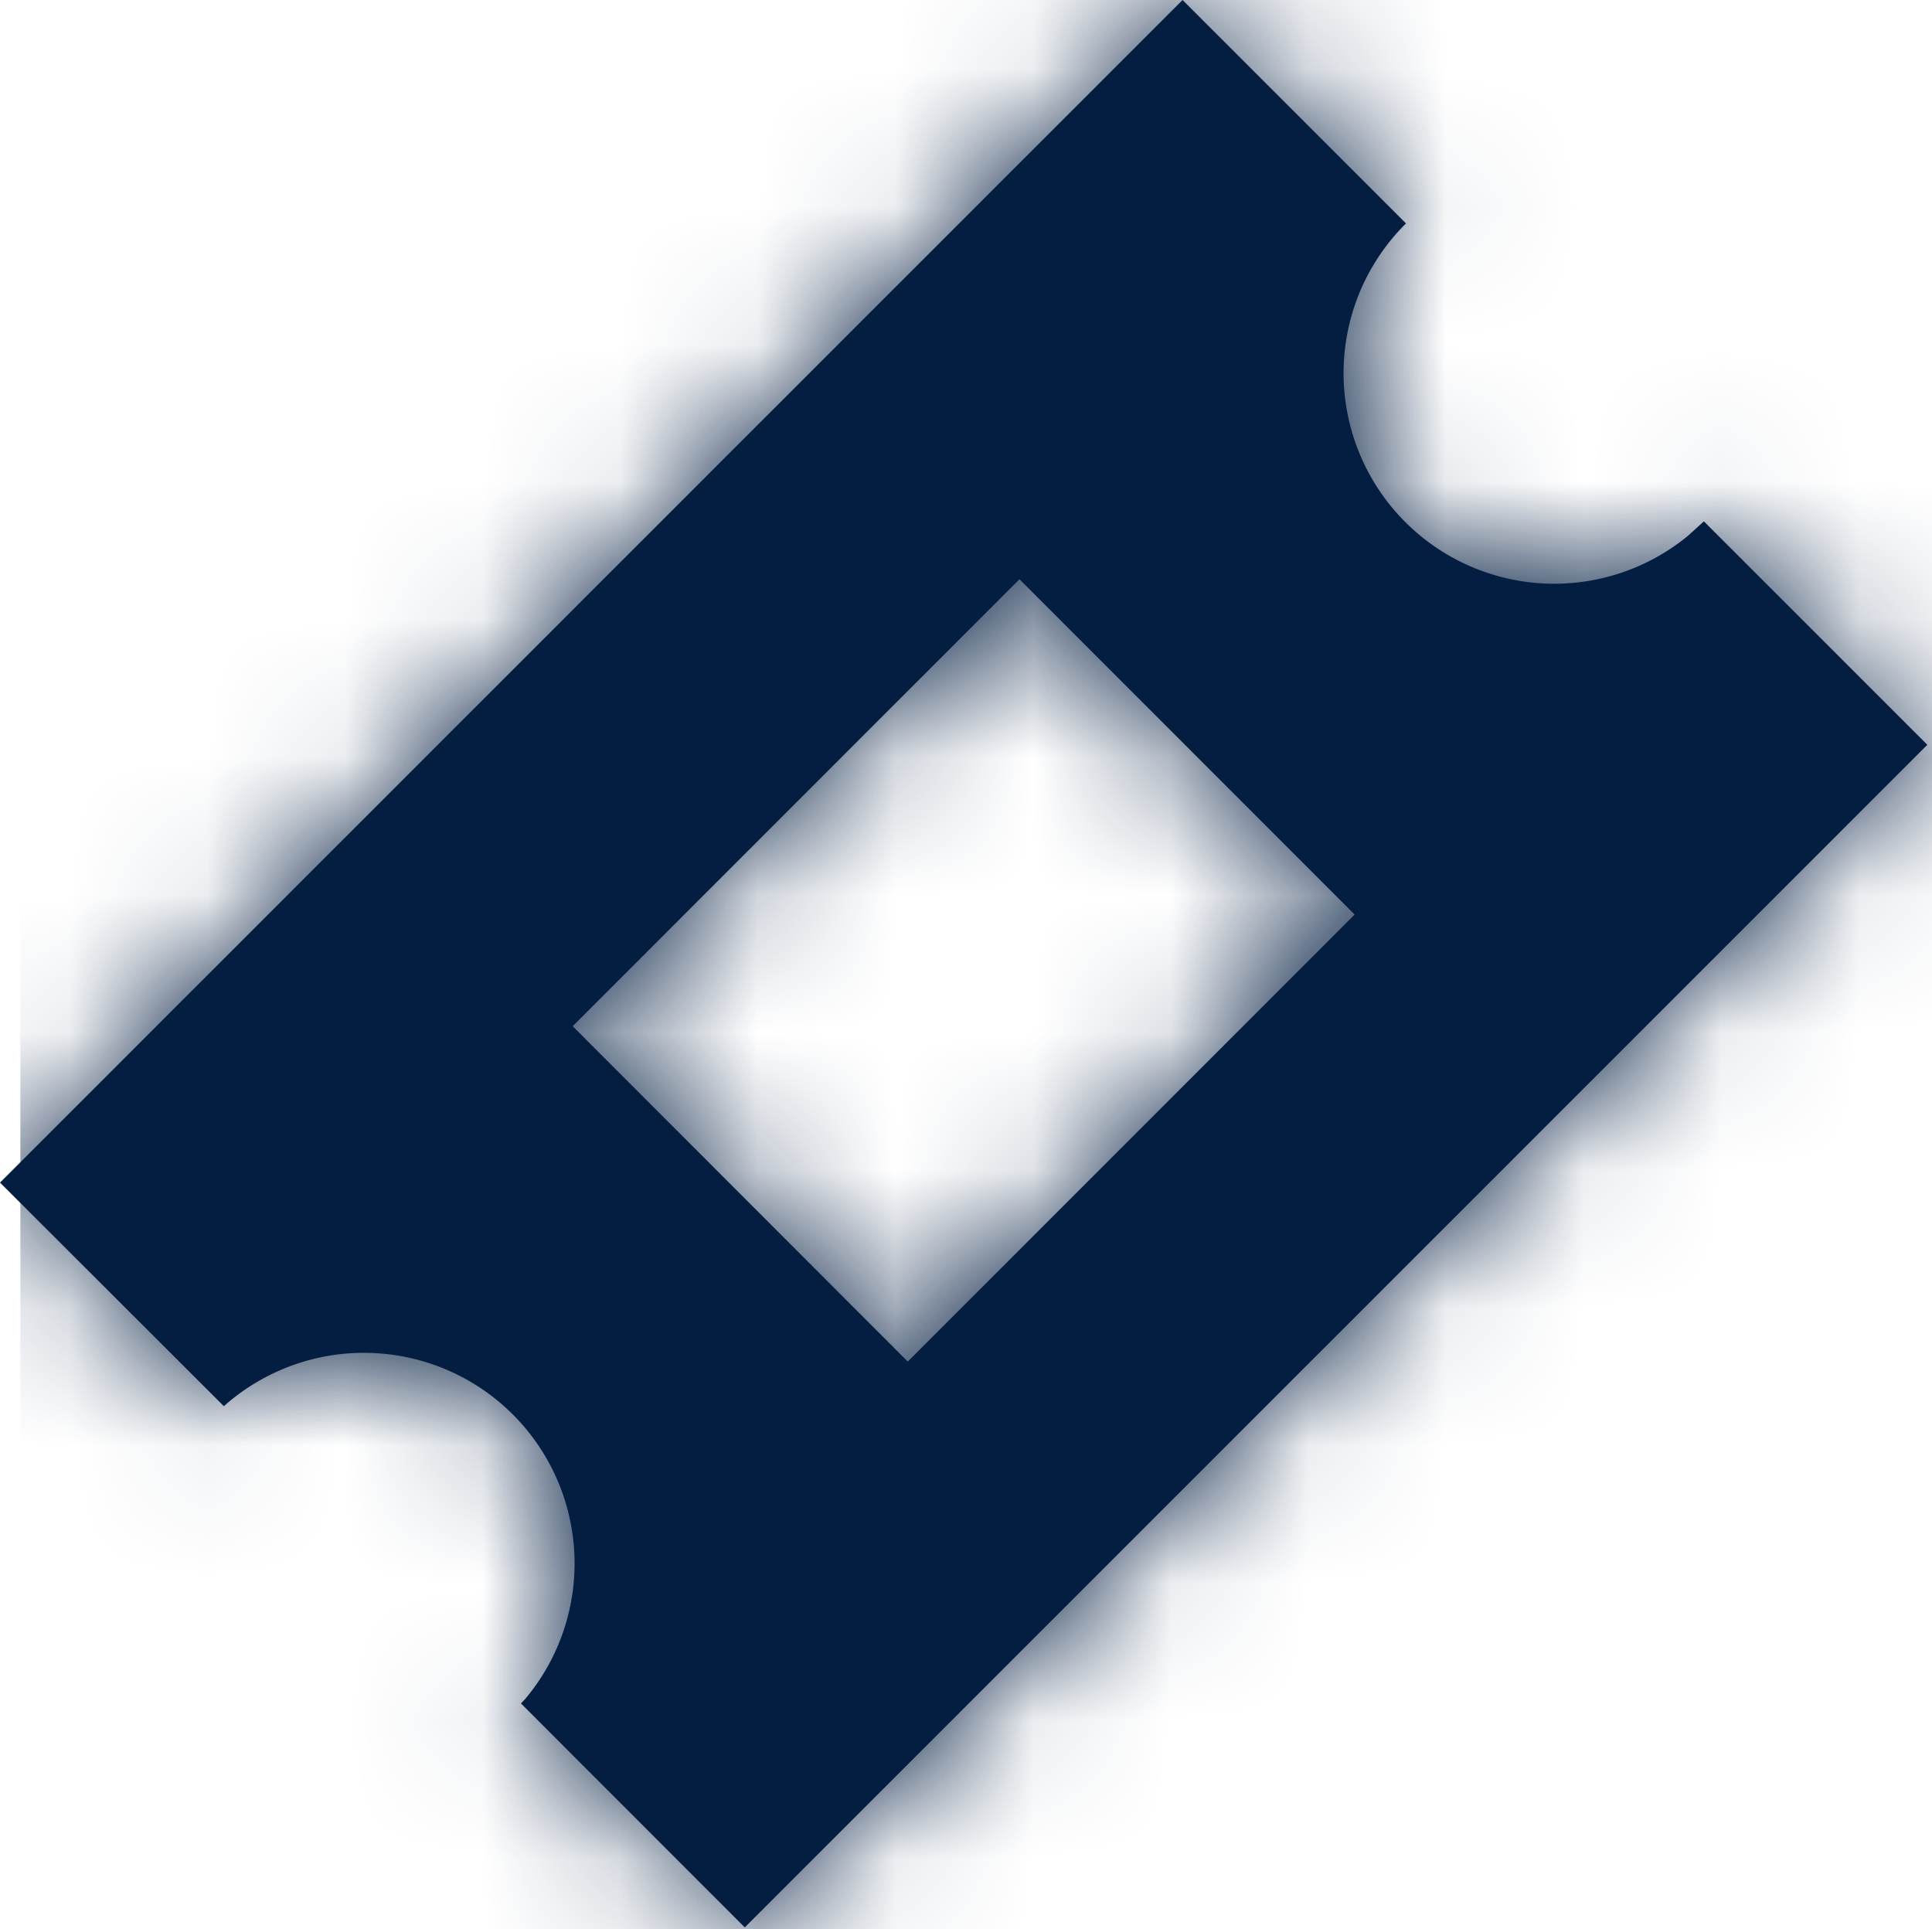 <svg width="14.034" height="14.014" viewBox="0 0 14.034 14.014" xmlns="http://www.w3.org/2000/svg" xmlns:xlink="http://www.w3.org/1999/xlink">
    <defs>
        <path d="m8.59 0 1.623 1.623a1.53 1.53 0 0 0 2.047 2.27l.117-.106L14 5.41 5.41 14l-1.626-1.627.03-.031a1.53 1.53 0 0 0-2.188-2.128L0 8.59 8.59 0zM7.405 4.208 4.16 7.454 6.594 9.89 9.84 6.643 7.406 4.208z" id="1y1cjsyfaa"/>
    </defs>
    <g fill="none" fill-rule="evenodd">
        <mask id="ka3ds9dtmb" fill="#fff">
            <use xlink:href="#1y1cjsyfaa"/>
        </mask>
        <use fill="#041E42" xlink:href="#1y1cjsyfaa"/>
        <g mask="url(#ka3ds9dtmb)" fill="#041E42">
            <path d="M.148-.459h14v14.7h-14z"/>
        </g>
    </g>
</svg>
